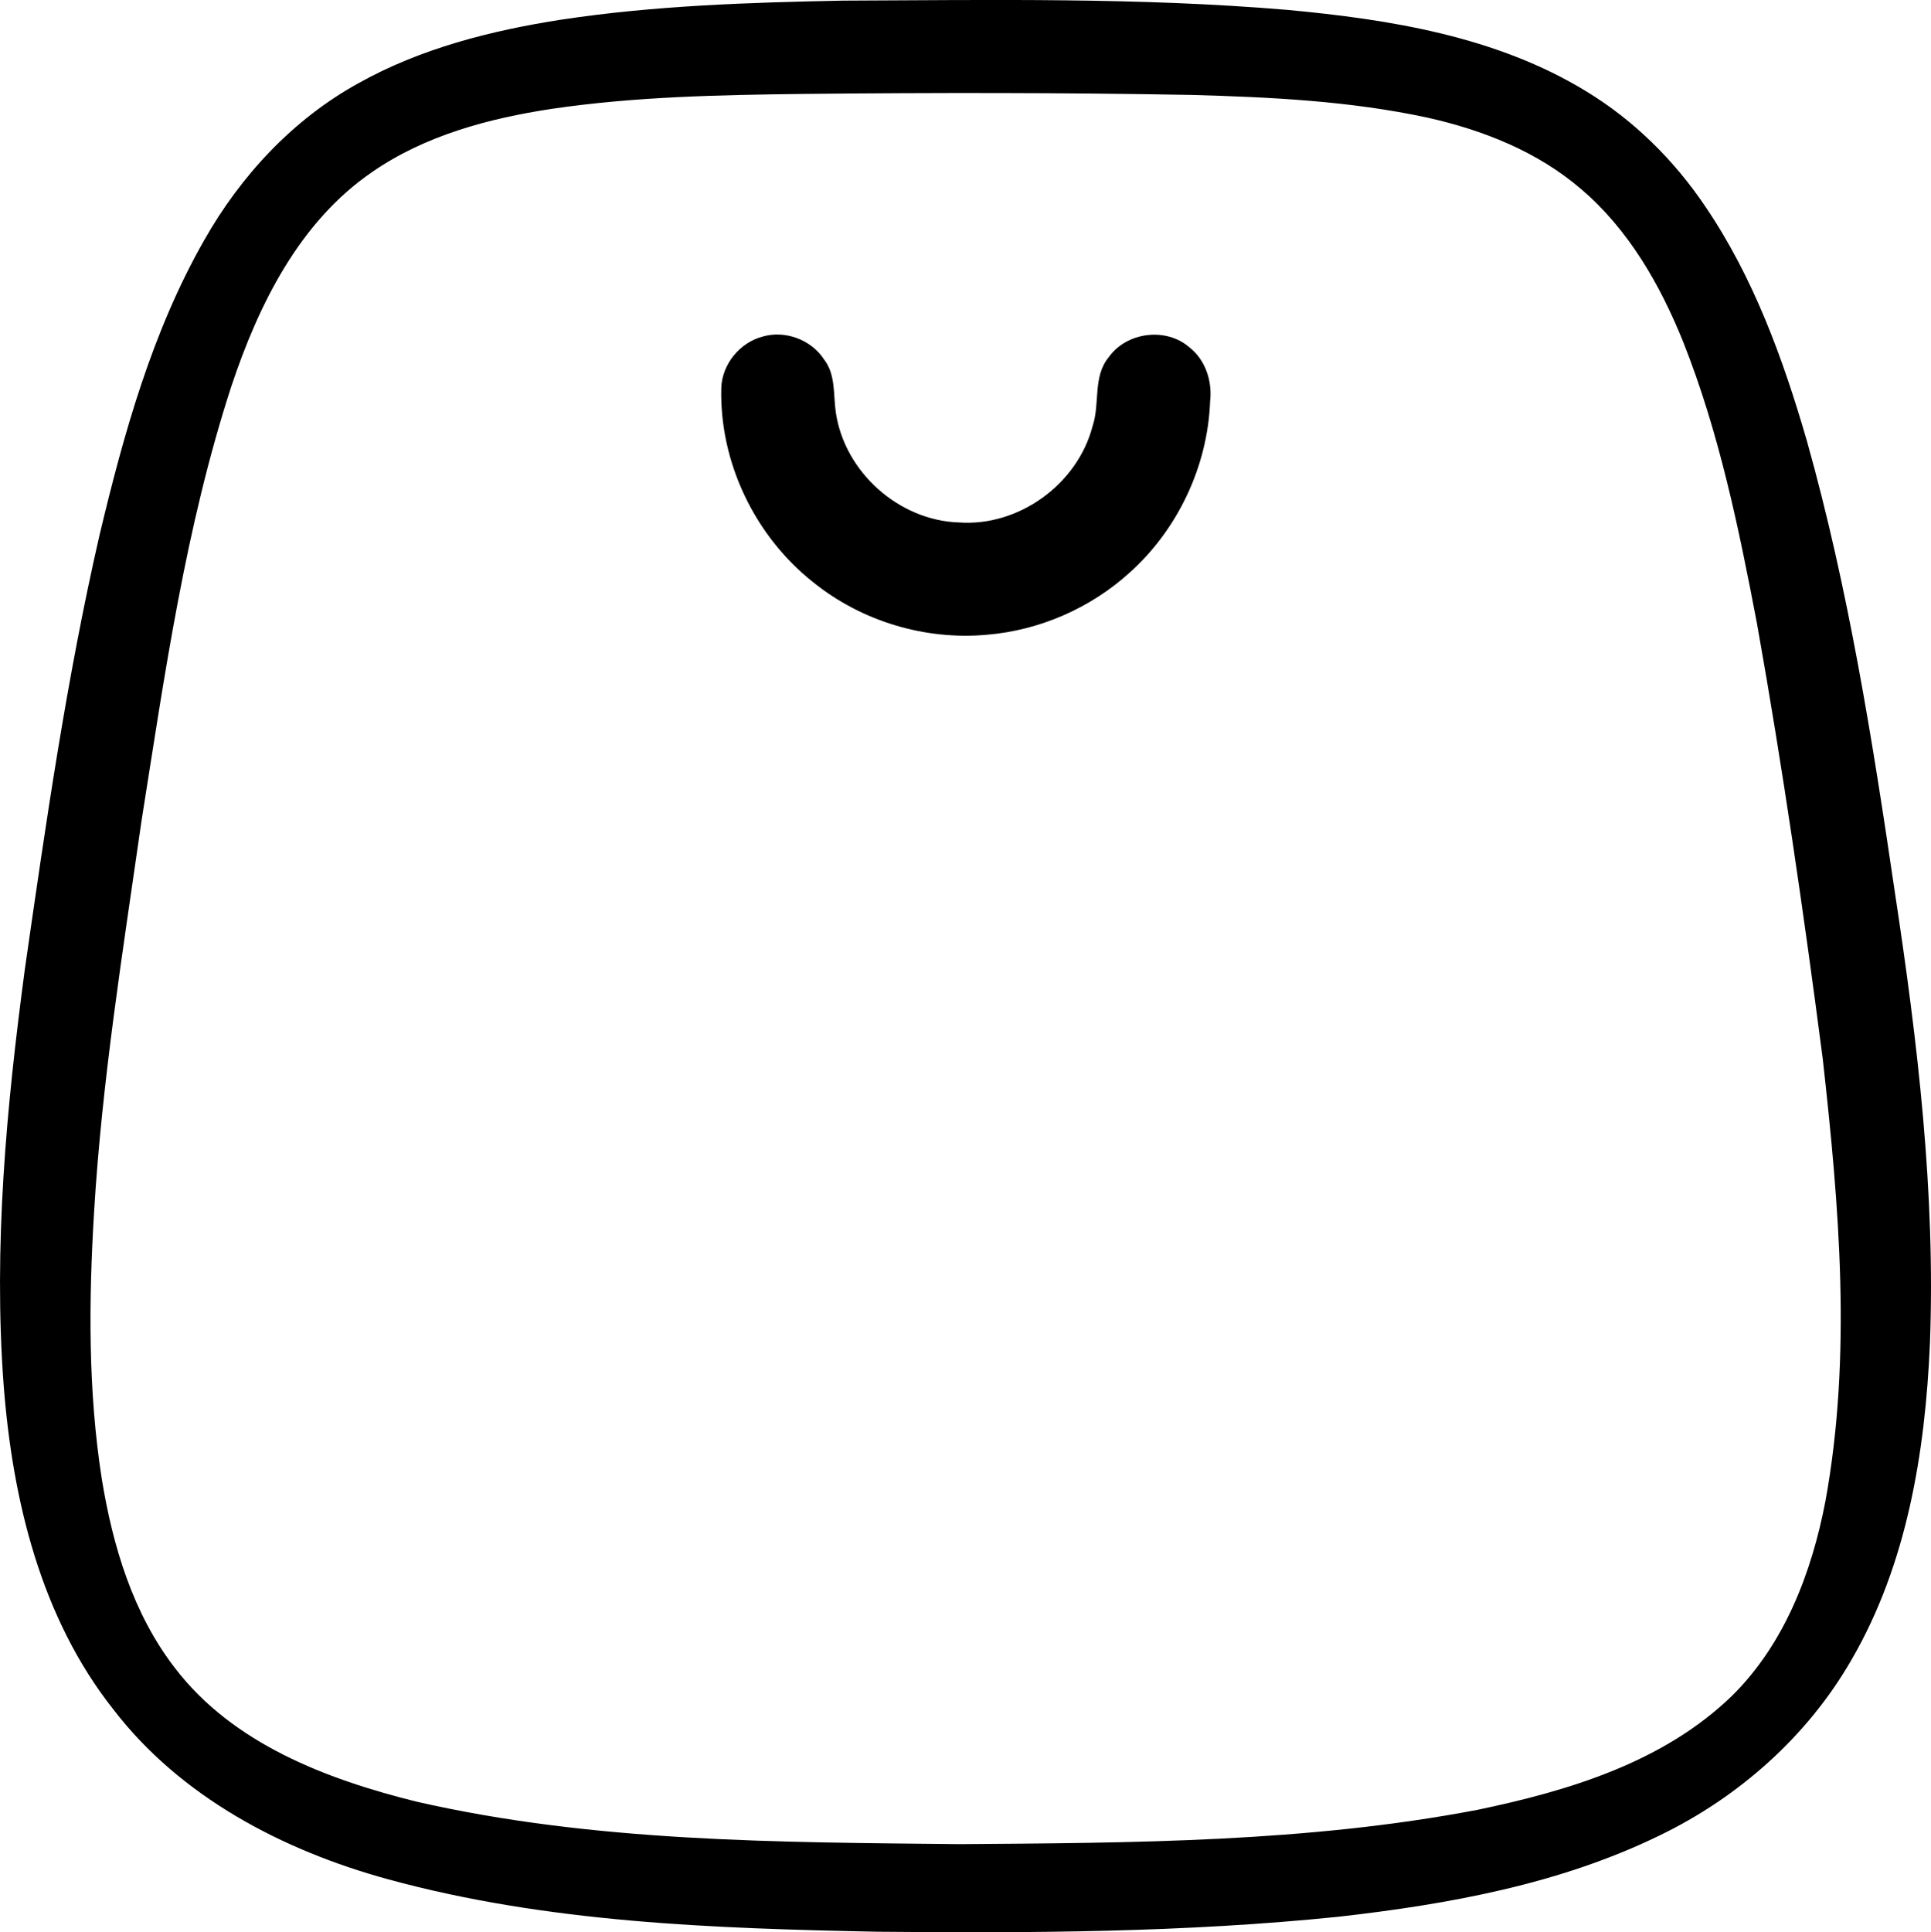 <?xml version="1.0" encoding="UTF-8"?> <svg xmlns="http://www.w3.org/2000/svg" id="Layer_1" data-name="Layer 1" viewBox="0 0 341.15 341.33"> <path d="m148.94.11c26.13-.11,52.33-.57,78.41,1.63,18.23,1.69,37.05,4.7,52.92,14.41,8.38,5.1,15.48,12.13,20.96,20.25,8.56,12.57,13.81,27.03,18.01,41.54,7.34,26.12,11.6,52.97,15.54,79.78,4,26.34,7.19,52.96,6.18,79.65-.84,19.23-4.06,38.98-13.86,55.84-7.78,13.53-19.94,24.29-33.95,31.05-17.67,8.6-37.27,12.13-56.65,14.33-27.07,2.78-54.32,2.91-81.49,2.65-28.99-.59-58.38-1.58-86.51-9.28-18.52-5.08-36.57-14.49-48.46-29.97-12.82-16.18-17.82-37-19.39-57.22-1.84-24.59.49-49.27,3.75-73.64,3.69-25.66,7.38-51.35,13.19-76.64,4.27-17.91,9.3-35.94,18.47-52.04,6.44-11.38,15.66-21.33,27.16-27.69,11.05-6.21,23.51-9.35,35.95-11.29C115.63.98,132.31.44,148.94.11Zm-6.98,16.48c-14.86.18-29.77.47-44.5,2.64-11.11,1.69-22.34,4.68-31.69,11.14-12.89,8.82-20.08,23.43-24.89,37.84-8.12,24.93-11.79,50.99-15.88,76.8-3.29,22.96-6.99,45.9-8.38,69.07-.95,15.73-1.08,31.62,1.37,47.22,1.93,11.82,5.5,23.77,12.92,33.36,10.23,13.38,26.77,19.64,42.58,23.58,31.48,7.2,63.98,7.19,96.09,7.53,30.52-.23,61.29-.32,91.38-6.05,16.15-3.36,32.95-8.41,45.07-20.19,9.26-9.15,14.06-21.78,16.47-34.35,4.71-25.8,2.42-52.23-.47-78.11-3.35-25.75-7.08-51.46-11.64-77.02-3.21-16.81-6.68-33.71-13.02-49.66-4.07-10.09-9.67-19.89-18.06-27.01-7.68-6.6-17.34-10.42-27.13-12.6-13.67-2.95-27.69-3.62-41.62-4.01-22.86-.42-45.73-.41-68.6-.18Z"></path> <path d="m134.71,59.46c4.01-1.17,8.6.54,10.88,4.04,2.09,2.71,1.6,6.23,2.08,9.39,1.55,10.49,11.11,19.04,21.72,19.4,10.6.77,20.99-6.76,23.64-17.03,1.34-3.98,0-8.7,2.84-12.15,3.17-4.49,10.2-5.37,14.33-1.7,2.82,2.24,4,6,3.59,9.52-.44,11.43-5.68,22.56-14.2,30.21-6.93,6.29-15.94,10.22-25.26,10.99-10.9.99-22.12-2.39-30.64-9.26-10.33-8.15-16.61-21.22-16.26-34.39.16-4.16,3.27-7.96,7.29-9.02Z"></path> </svg> 